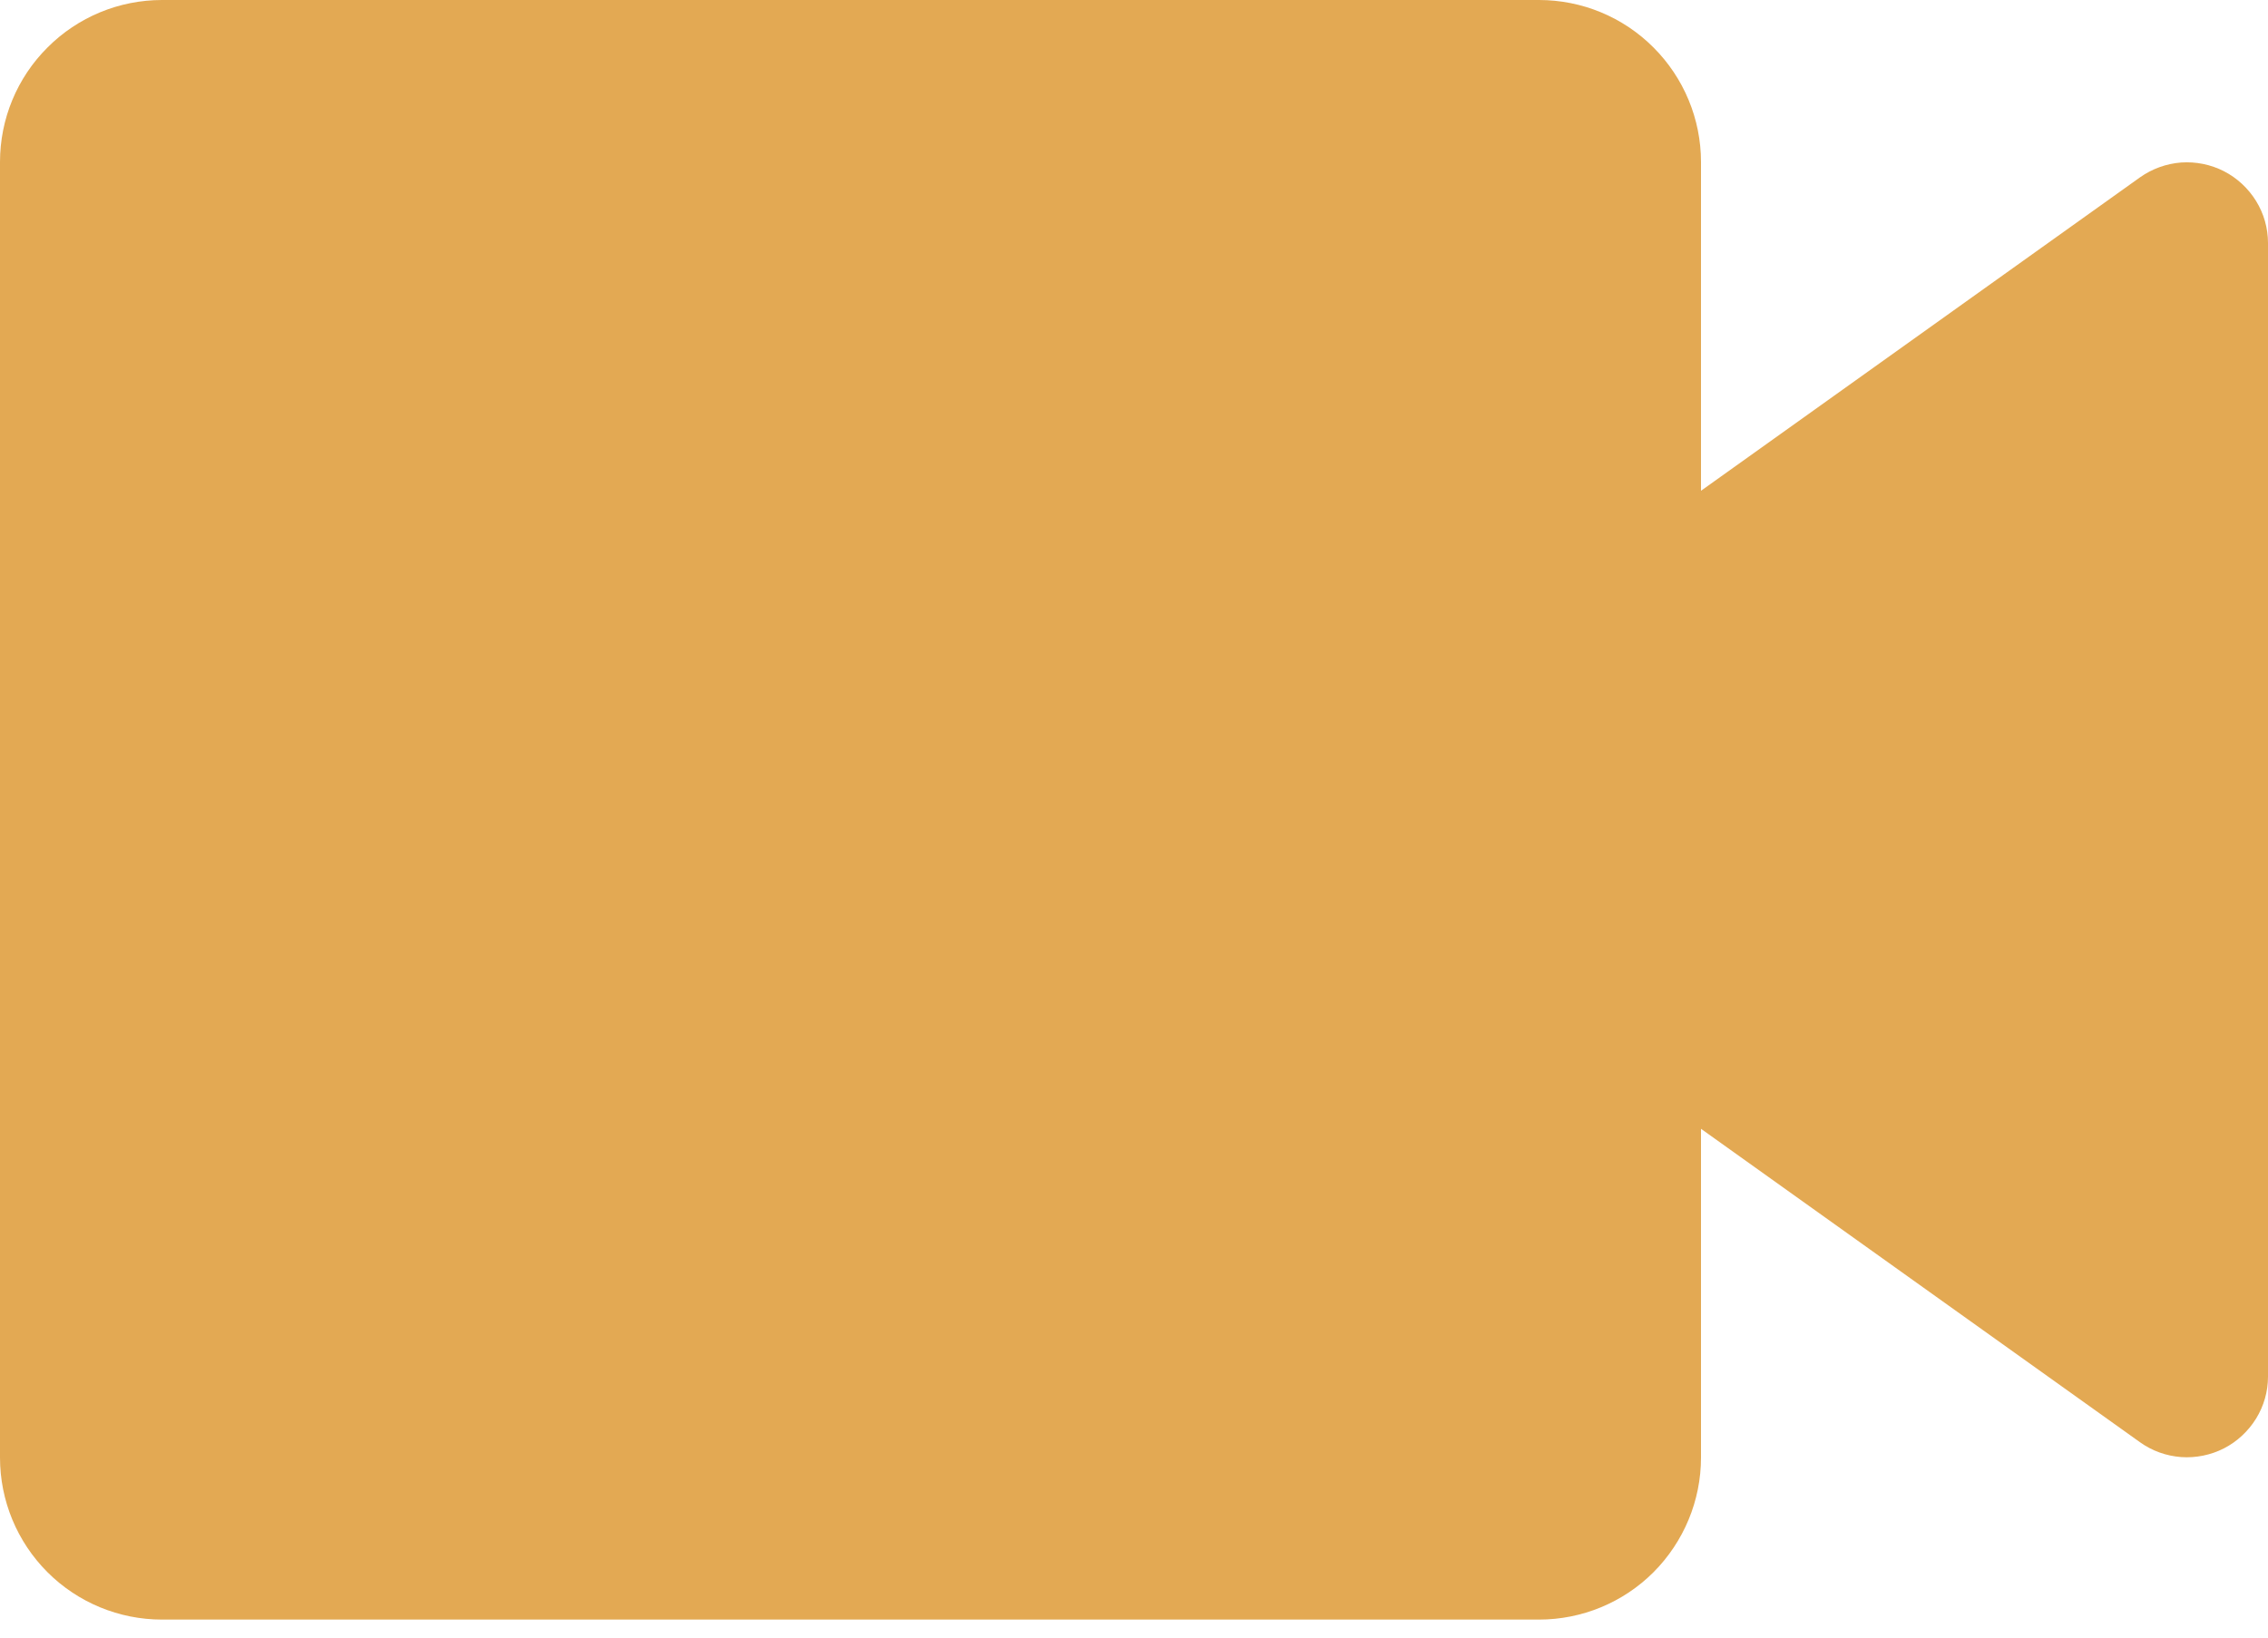 <?xml version="1.0" encoding="UTF-8"?> <svg xmlns="http://www.w3.org/2000/svg" width="18" height="13" viewBox="0 0 18 13" fill="none"><path d="M12.214 12.857H1.286C0.945 12.857 0.618 12.722 0.377 12.481C0.135 12.239 0 11.912 0 11.571V1.286C0 0.945 0.135 0.618 0.377 0.377C0.618 0.135 0.945 0 1.286 0H12.214C12.555 0 12.882 0.135 13.123 0.377C13.364 0.618 13.5 0.945 13.5 1.286V3.896L16.984 1.408C17.08 1.34 17.193 1.299 17.311 1.29C17.428 1.282 17.546 1.306 17.65 1.359C17.755 1.413 17.843 1.495 17.905 1.595C17.967 1.695 18 1.811 18 1.929V10.929C18 11.046 17.967 11.162 17.905 11.262C17.843 11.362 17.755 11.444 17.65 11.498C17.546 11.551 17.428 11.575 17.311 11.567C17.193 11.558 17.08 11.518 16.984 11.449L13.5 8.961V11.571C13.5 11.912 13.364 12.239 13.123 12.481C12.882 12.722 12.555 12.857 12.214 12.857Z" fill="#E3A953"></path></svg> 